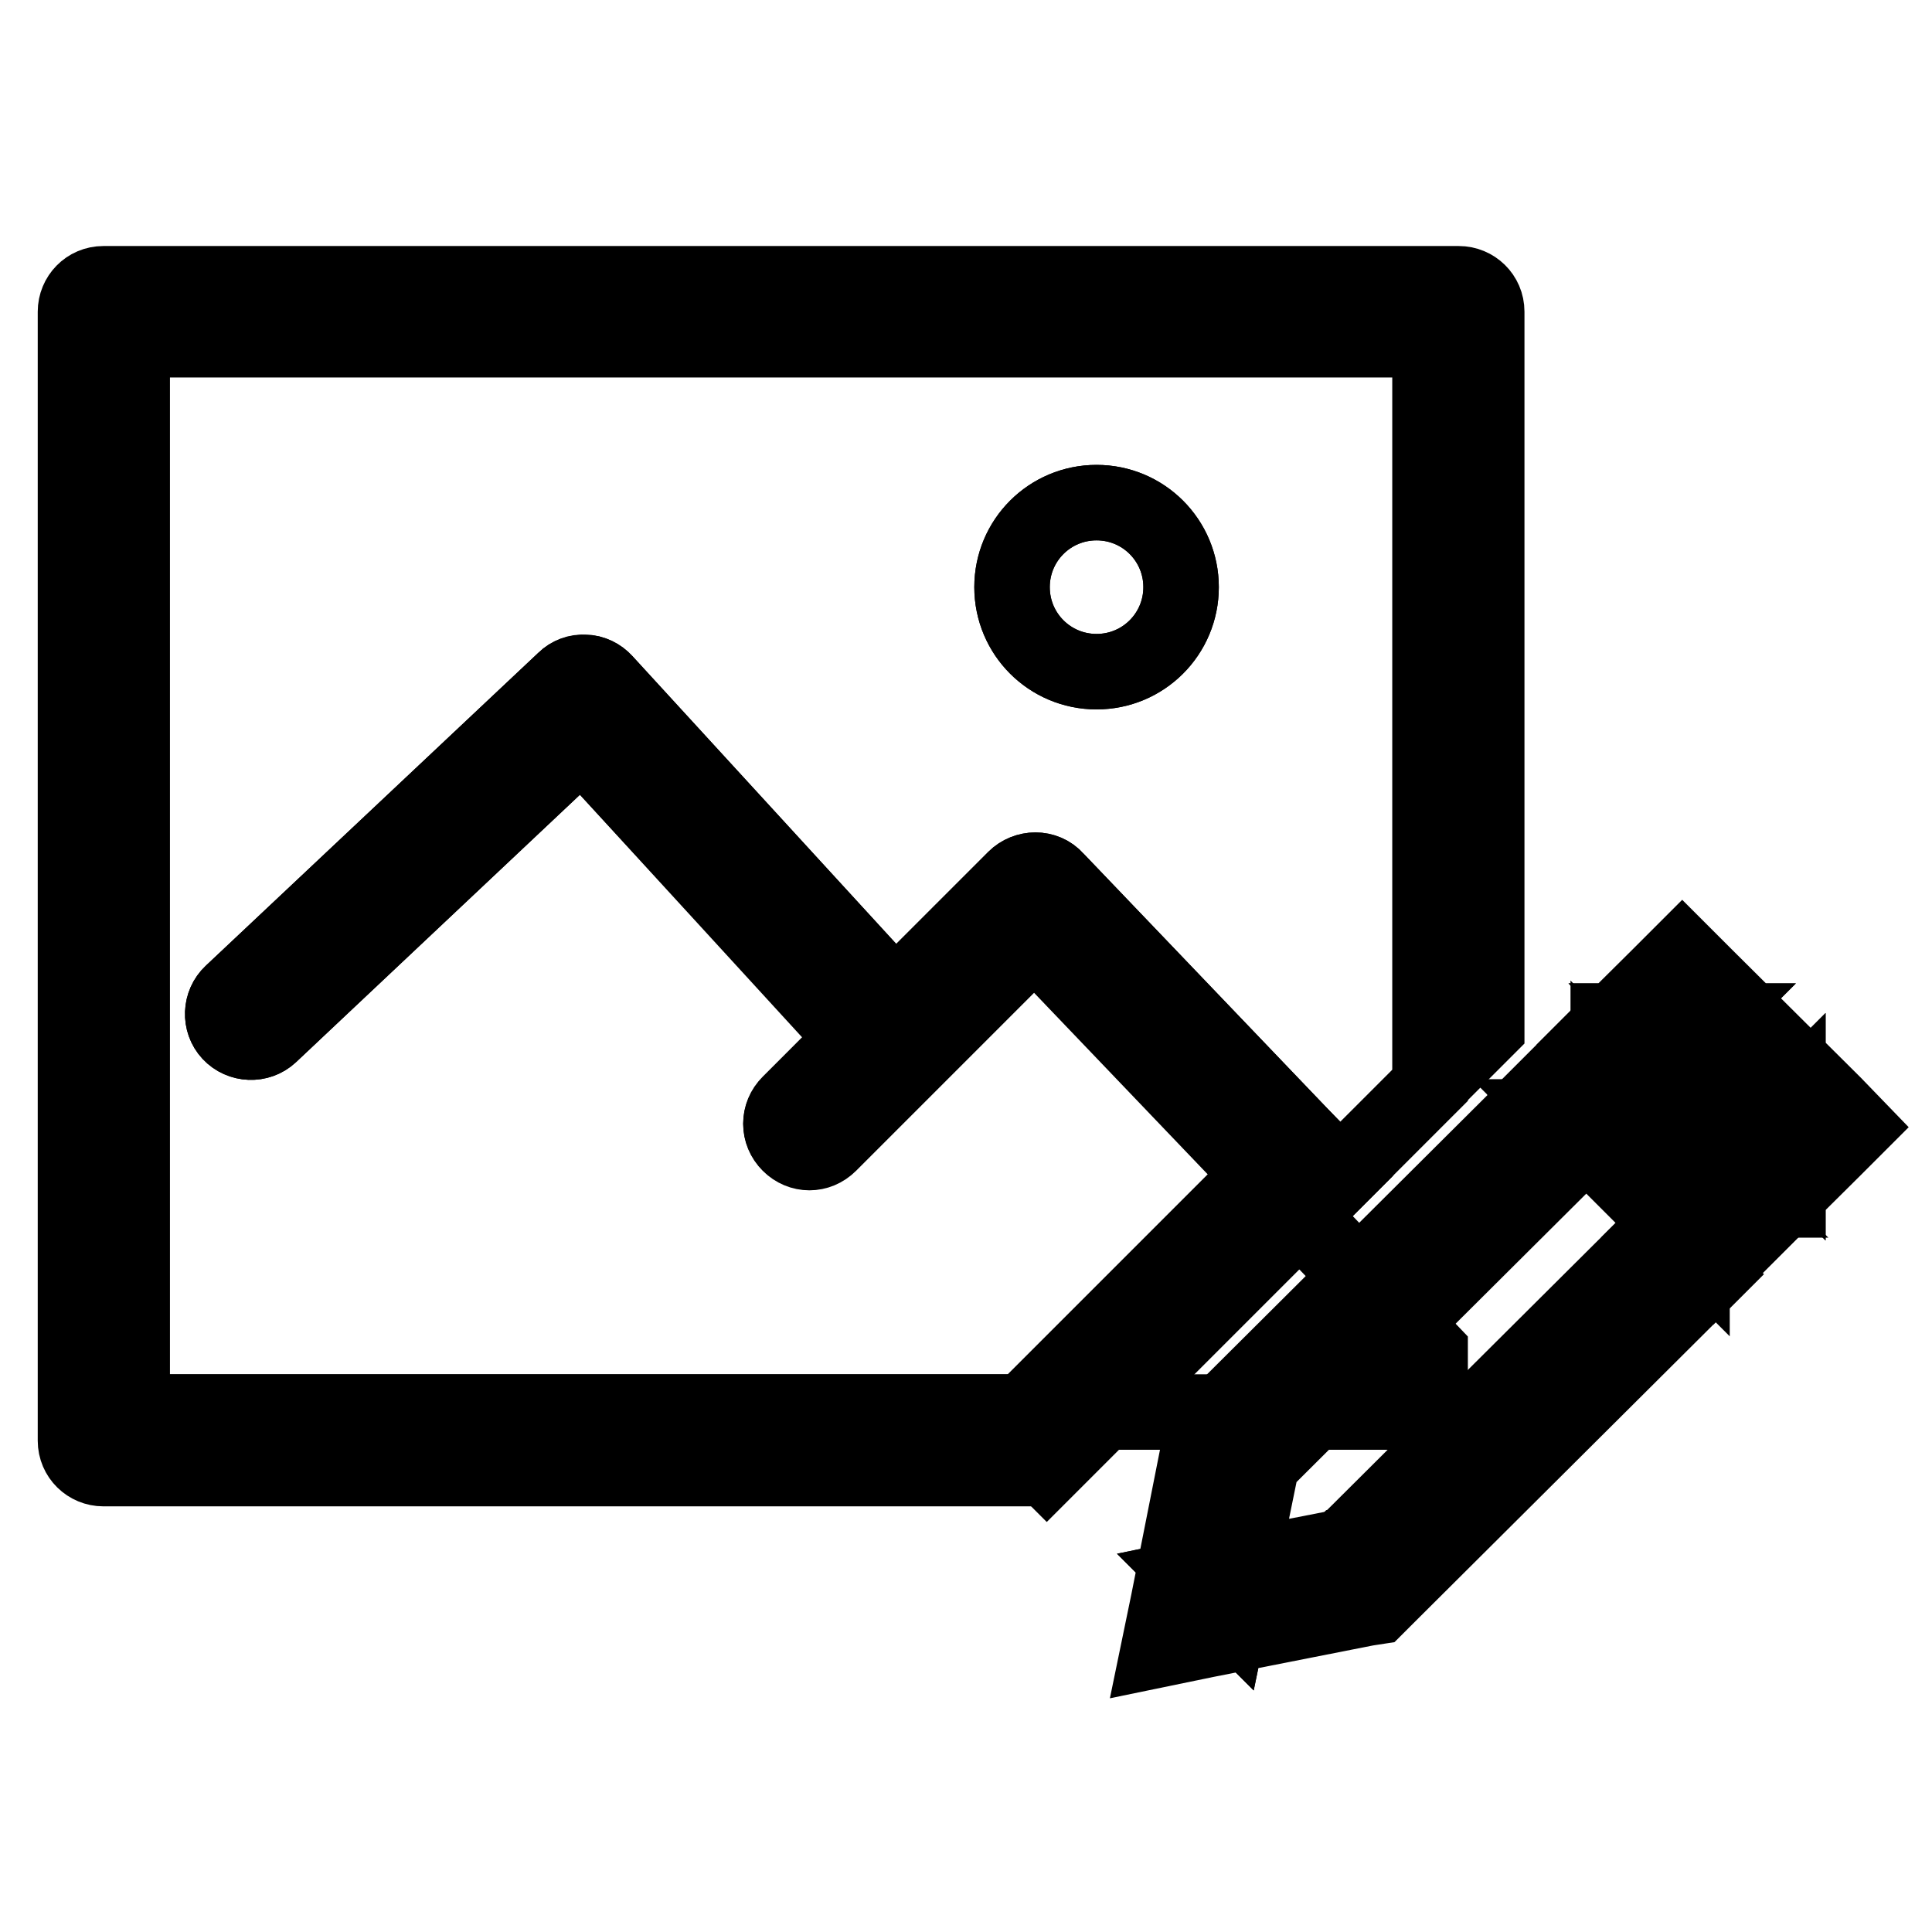 <?xml version="1.0" encoding="utf-8"?>
<!-- Svg Vector Icons : http://www.onlinewebfonts.com/icon -->
<!DOCTYPE svg PUBLIC "-//W3C//DTD SVG 1.1//EN" "http://www.w3.org/Graphics/SVG/1.1/DTD/svg11.dtd">
<svg version="1.1" xmlns="http://www.w3.org/2000/svg" xmlns:xlink="http://www.w3.org/1999/xlink" x="0px" y="0px" viewBox="0 0 256 256" enable-background="new 0 0 256 256" xml:space="preserve">
<g><g><path stroke-width="10" fill-opacity="0" stroke="#000000"  d="M243,146.3l-17.1-17l-3-3l-3,3L207.1,142l3-3l3,3l3,3l6.8-6.7l-3-3h6l-3,3l11,11l3-3v6l-3-3l-6.8,6.7l3,3l3,3l-3,3l12.8-12.7l3-3L243,146.3z"/><path stroke-width="10" fill-opacity="0" stroke="#000000"  d="M236.9,146.3l-3,3l3,3V146.3z"/><path stroke-width="10" fill-opacity="0" stroke="#000000"  d="M219.9,135.3l3,3l3-3H219.9z"/><path stroke-width="10" fill-opacity="0" stroke="#000000"  d="M224.2,165l-3-3l-43,42.8l1.3-0.2l-2.2,1.2l0.9-0.9l-13.8,2.7l-1.3,6.3l-5-5l6.3-1.3l2.8-13.7l-0.9,0.9l1.2-2.2l-0.3,1.3l43-42.8l-3-3l-3-3l3-3l-47,46.8l-0.9,0.9l-0.3,1.3l-4.2,21.2l-1.3,6.3l6.3-1.3l21.3-4.2l1.3-0.2l0.9-0.9l46.9-46.7l-3,3L224.2,165z"/><path stroke-width="10" fill-opacity="0" stroke="#000000"  d="M207.1,148h6v-6l-3-3l-3,3l-3,3L207.1,148z"/><path stroke-width="10" fill-opacity="0" stroke="#000000"  d="M230.2,159h-6v6l3,3l3-3l3-3L230.2,159z"/><path stroke-width="10" fill-opacity="0" stroke="#000000"  d="M210.1,151l11,11l3-3l3-3l-11-11l-3,3L210.1,151z"/><path stroke-width="10" fill-opacity="0" stroke="#000000"  d="M230.2,159l-3-3l-3,3H230.2z"/><path stroke-width="10" fill-opacity="0" stroke="#000000"  d="M216.1,145l-3-3v6L216.1,145z"/><path stroke-width="10" fill-opacity="0" stroke="#000000"  d="M179.4,204.6l-1.3,0.2l-0.9,0.9L179.4,204.6z"/><path stroke-width="10" fill-opacity="0" stroke="#000000"  d="M166.2,194.8l0.9-0.9l0.3-1.3L166.2,194.8z"/><path stroke-width="10" fill-opacity="0" stroke="#000000"  d="M163.1,213.9l1.3-6.3l-6.3,1.3L163.1,213.9z"/><path stroke-width="10" fill-opacity="0" stroke="#000000"  d="M207.1,148l3,3l3-3H207.1z"/><path stroke-width="10" fill-opacity="0" stroke="#000000"  d="M224.2,165v-6l-3,3L224.2,165z"/><path stroke-width="10" fill-opacity="0" stroke="#000000"  d="M17.5,45v142.1h128.6l26.1-26.1l-35.1-36.7l-16,16l-11.2,11.2c-1.5,1.5-3.8,1.5-5.3,0c-1.5-1.5-1.5-3.8,0-5.3l8.7-8.7L77.1,98.2l-41.3,38.9c-1.5,1.4-3.9,1.3-5.3-0.2c-1.4-1.5-1.3-3.9,0.2-5.3l44.1-41.5c0.7-0.7,1.7-1.1,2.7-1c1,0,2,0.5,2.6,1.2l38.5,42l15.9-15.9c0.7-0.7,1.7-1.1,2.7-1.1c1,0,2,0.4,2.7,1.2l37.6,39.3l12-12V45H17.5L17.5,45z M145.3,89c-6.2,0-11.2-5-11.2-11.2c0-6.2,5-11.2,11.2-11.2c6.2,0,11.2,5,11.2,11.2C156.5,84,151.5,89,145.3,89z"/><path stroke-width="10" fill-opacity="0" stroke="#000000"  d="M189.5,179.1L172.2,161l-26.1,26.1h43.4V179.1z"/><path stroke-width="10" fill-opacity="0" stroke="#000000"  d="M137.2,115.3c-1,0-2,0.4-2.7,1.1l-15.9,15.9l-38.5-42c-0.7-0.7-1.6-1.2-2.6-1.2c-1,0-2,0.3-2.7,1l-44.1,41.5c-1.5,1.4-1.6,3.8-0.2,5.3c1.4,1.5,3.8,1.6,5.3,0.2l41.3-38.9l36.1,39.4l-8.6,8.7c-1.5,1.5-1.5,3.8,0,5.3c1.5,1.5,3.8,1.5,5.3,0l11.2-11.2l16-16l35.1,36.7l5.3-5.3l-37.6-39.3C139.2,115.7,138.2,115.3,137.2,115.3z"/><path stroke-width="10" fill-opacity="0" stroke="#000000"  d="M197,41.3c0-2.1-1.7-3.7-3.7-3.7H13.7c-2.1,0-3.7,1.7-3.7,3.7v149.6c0,2.1,1.7,3.7,3.7,3.7h124.8l7.5-7.5H17.5V45h172v98.7l7.5-7.5V41.3z"/><path stroke-width="10" fill-opacity="0" stroke="#000000"  d="M145.3,66.6c-6.2,0-11.2,5-11.2,11.2c0,6.2,5,11.2,11.2,11.2c6.2,0,11.2-5,11.2-11.2C156.5,71.6,151.5,66.6,145.3,66.6z"/><path stroke-width="10" fill-opacity="0" stroke="#000000"  d="M133.4,189.3l38.9-38.9l5.3,5.3l-38.9,38.9L133.4,189.3z"/></g></g>
</svg>